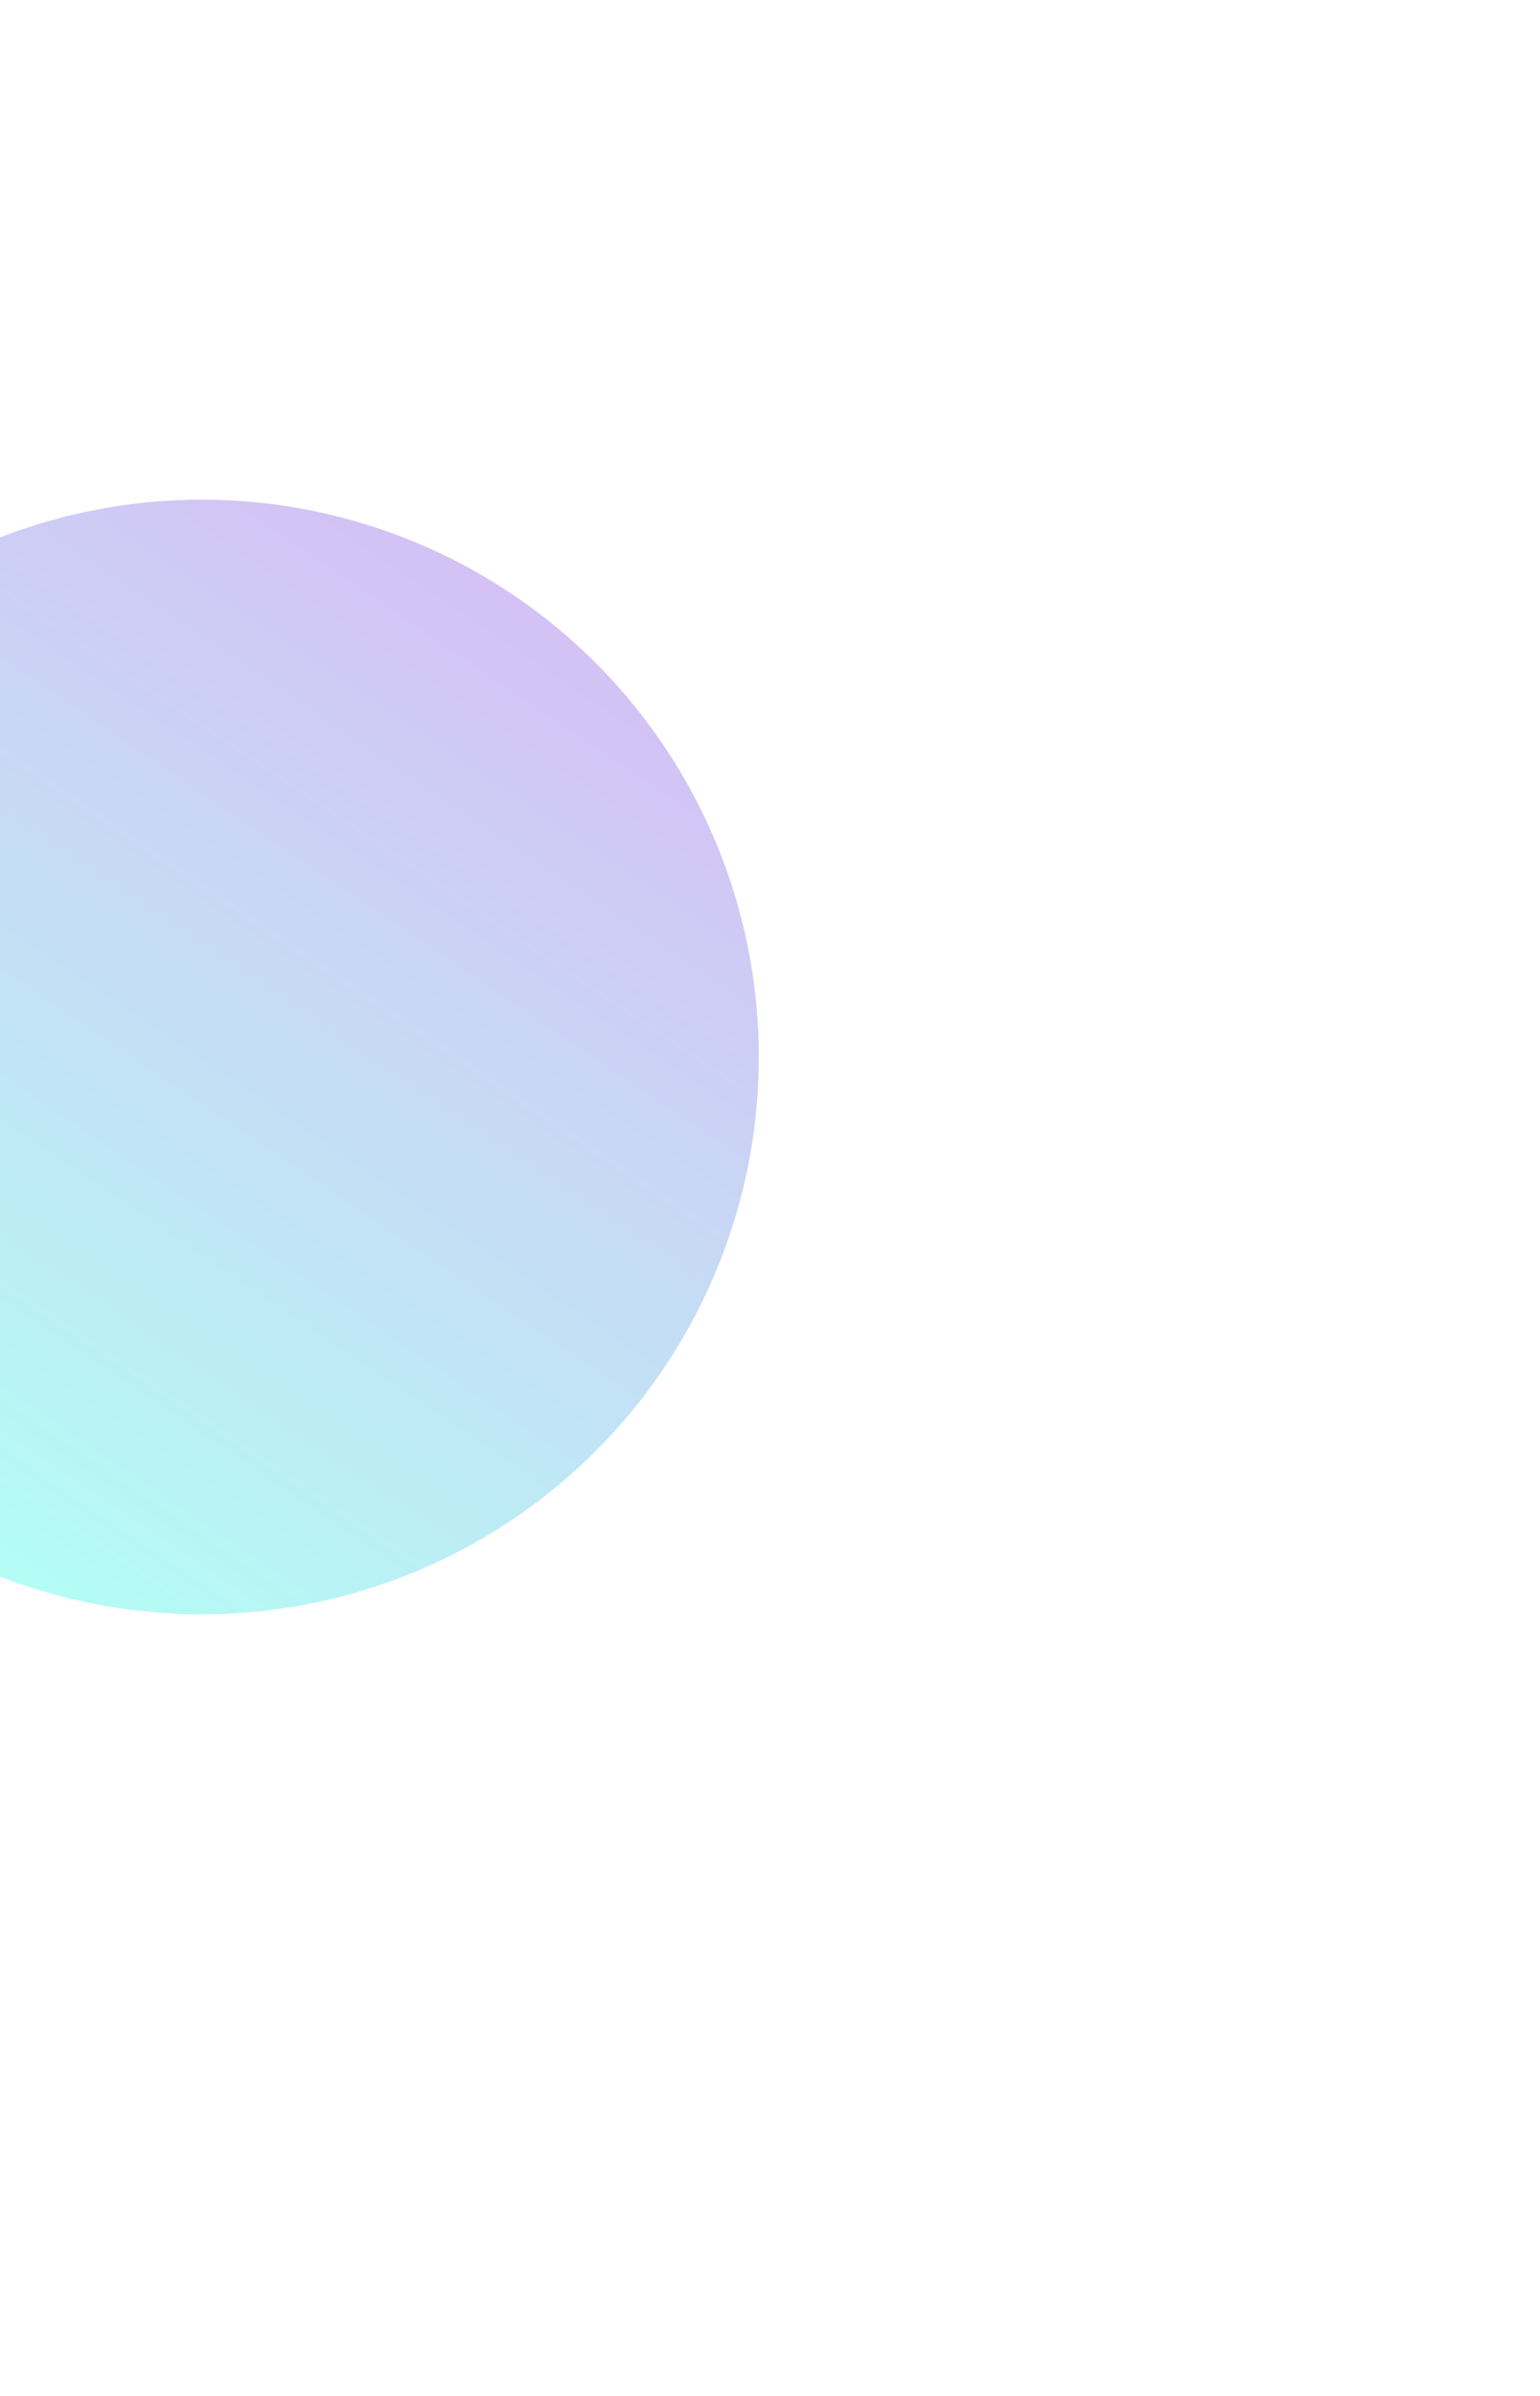 <svg width="481" height="748" viewBox="0 0 481 748" fill="none" xmlns="http://www.w3.org/2000/svg">
<g opacity="0.4" filter="url(#filter0_f_2_12803)">
<circle cx="63" cy="330" r="174" fill="url(#paint0_linear_2_12803)"/>
</g>
<defs>
<filter id="filter0_f_2_12803" x="-355" y="-88" width="836" height="836" filterUnits="userSpaceOnUse" color-interpolation-filters="sRGB">
<feFlood flood-opacity="0" result="BackgroundImageFix"/>
<feBlend mode="normal" in="SourceGraphic" in2="BackgroundImageFix" result="shape"/>
<feGaussianBlur stdDeviation="122" result="effect1_foregroundBlur_2_12803"/>
</filter>
<linearGradient id="paint0_linear_2_12803" x1="157" y1="182" x2="-37" y2="470" gradientUnits="userSpaceOnUse">
<stop stop-color="#9464E7"/>
<stop offset="1" stop-color="#41FBE5"/>
</linearGradient>
</defs>
</svg>
